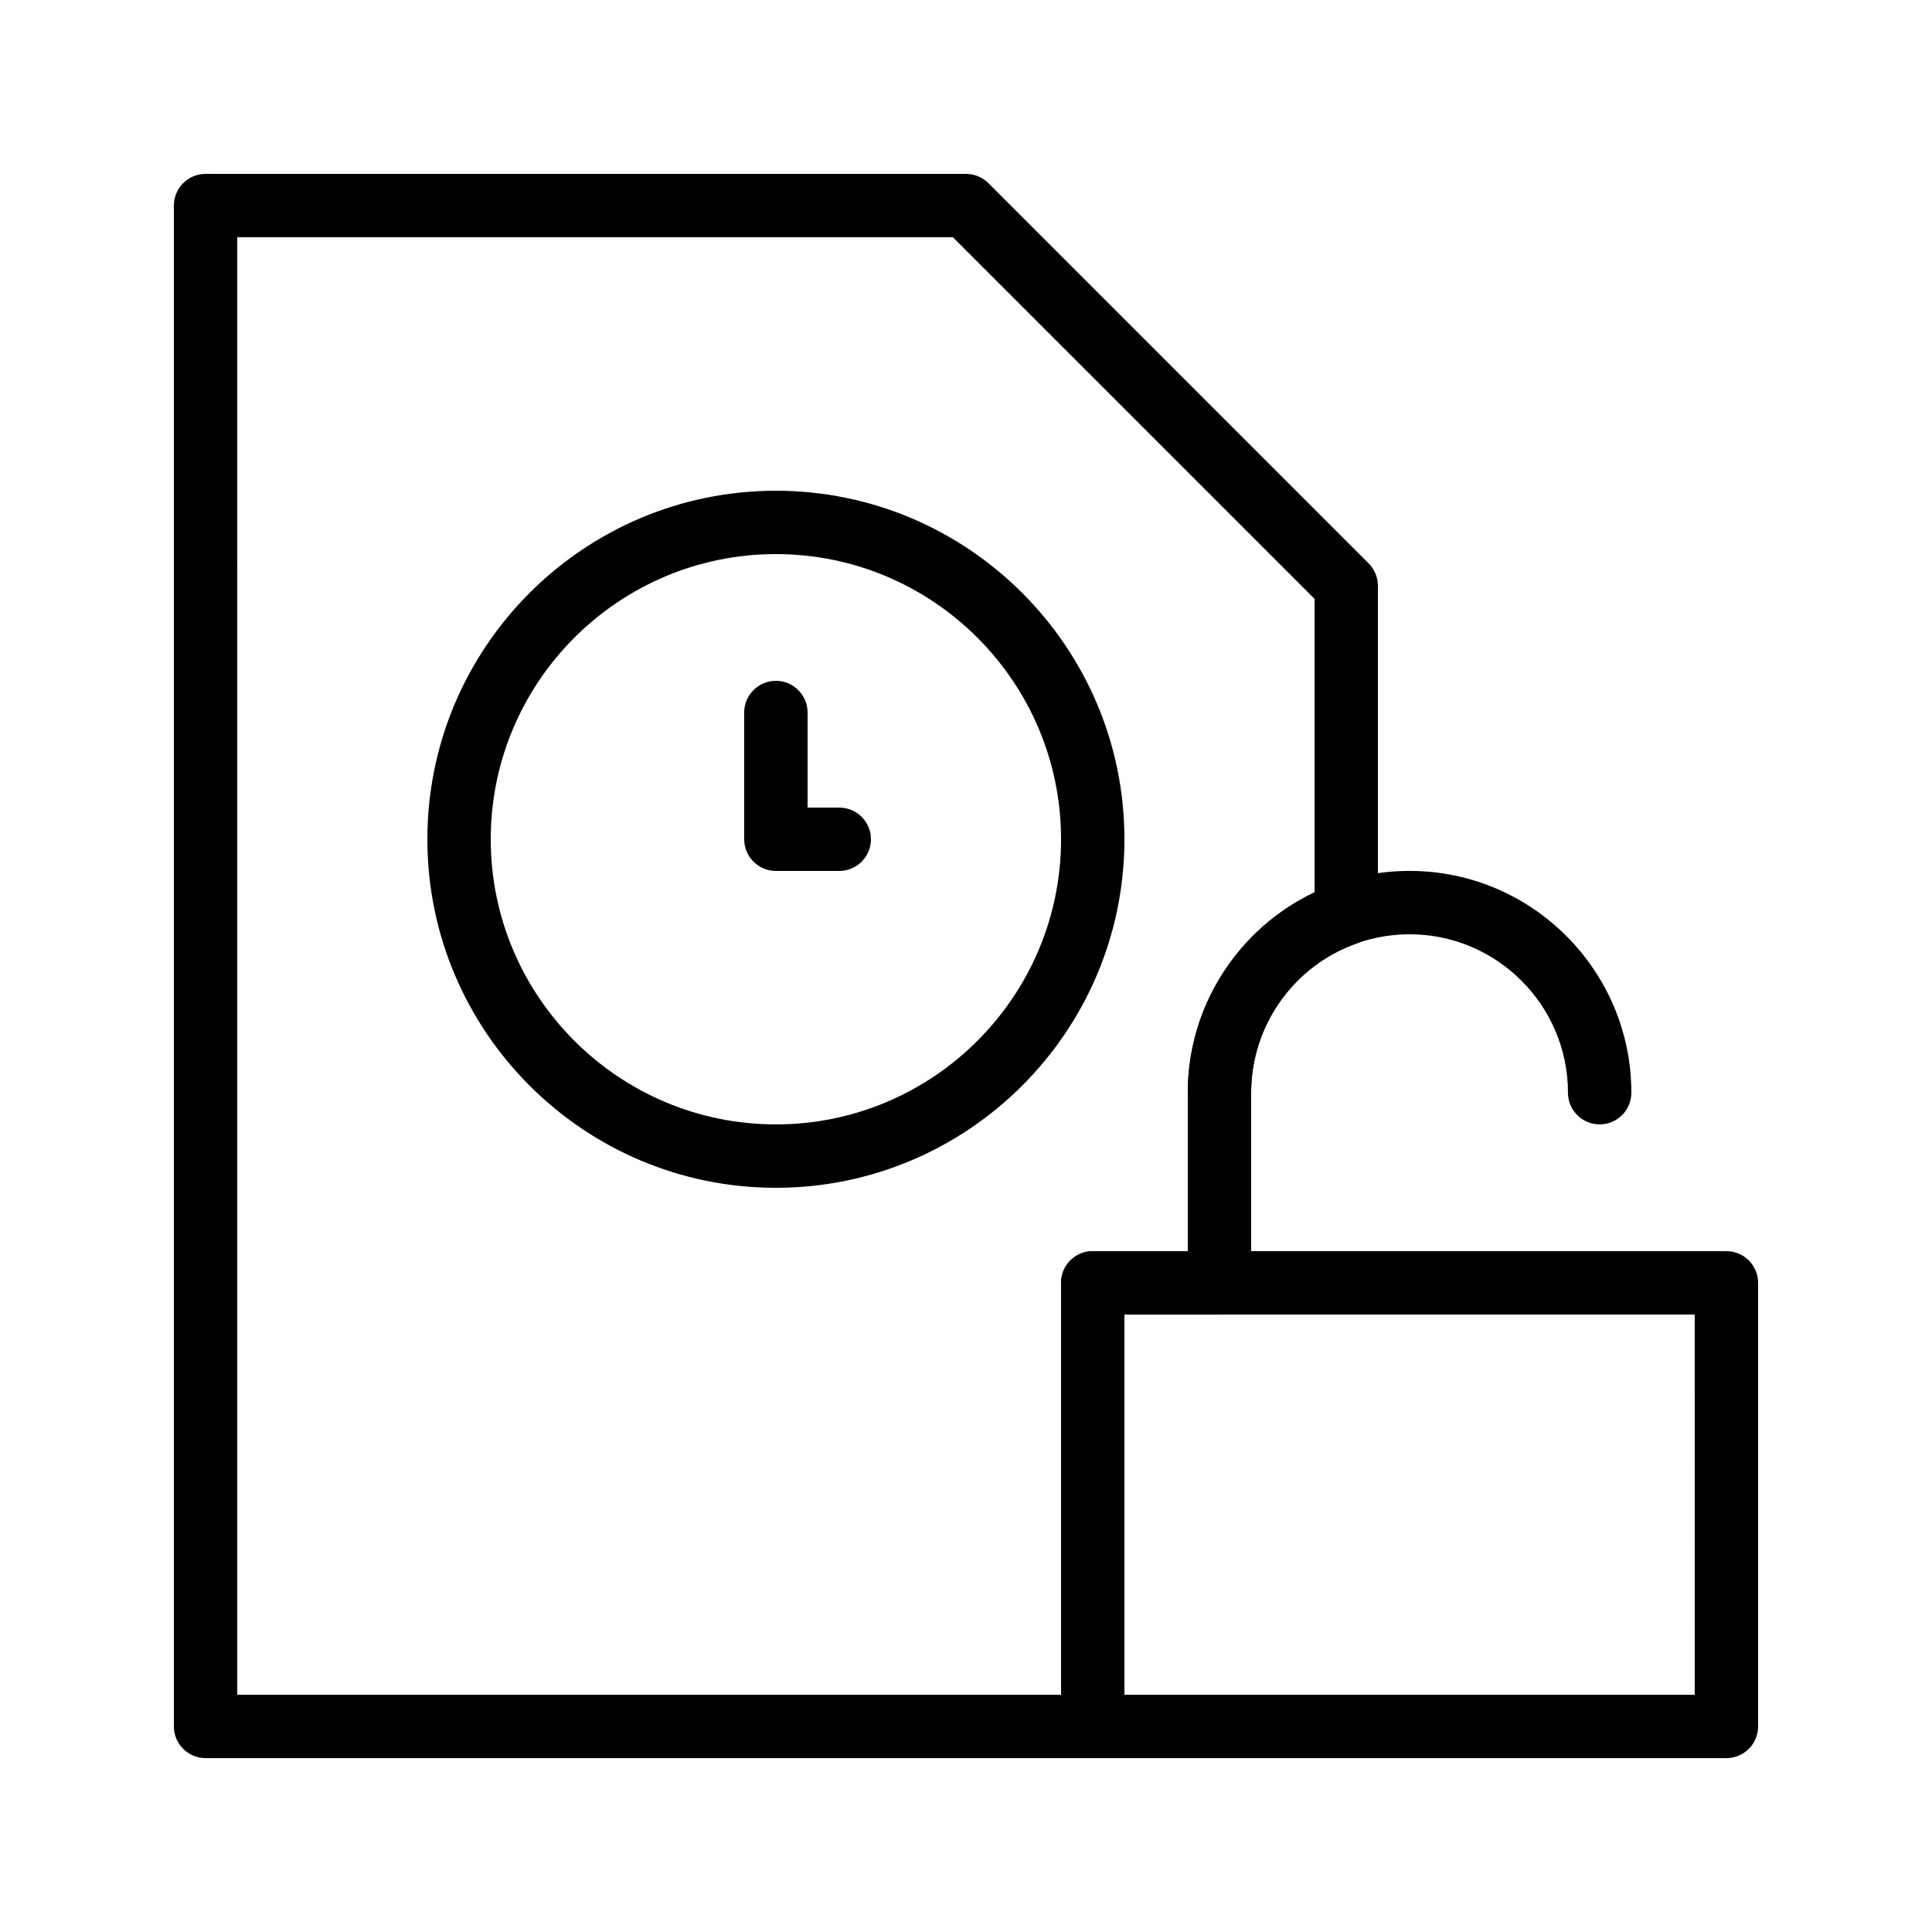 <?xml version="1.0" encoding="UTF-8"?>
<!-- Uploaded to: SVG Repo, www.svgrepo.com, Generator: SVG Repo Mixer Tools -->
<svg fill="#000000" width="800px" height="800px" version="1.1" viewBox="144 144 512 512" xmlns="http://www.w3.org/2000/svg">
 <g>
  <path d="m366.41 374.81h-16.793c-4.637 0-8.398-3.758-8.398-8.398v-33.586c0-4.637 3.758-8.398 8.398-8.398 4.637 0 8.398 3.758 8.398 8.398v25.191h8.398c4.637 0 8.398 3.758 8.398 8.398-0.004 4.633-3.766 8.395-8.402 8.395z"/>
  <path d="m349.62 458.78c-50.93 0-92.363-41.434-92.363-92.363 0-50.93 41.434-92.363 92.363-92.363 50.93 0 92.363 41.434 92.363 92.363 0.004 50.926-41.434 92.363-92.363 92.363zm0-167.94c-41.672 0-75.57 33.902-75.57 75.57 0 41.672 33.902 75.57 75.57 75.57 41.672 0 75.57-33.902 75.57-75.57 0-41.668-33.898-75.57-75.57-75.57z"/>
  <path d="m433.59 609.92h-235.11c-4.637 0-8.398-3.762-8.398-8.398v-403.04c0-4.637 3.758-8.398 8.398-8.398h201.52c2.227 0 4.363 0.887 5.938 2.461l100.76 100.76c1.574 1.574 2.461 3.711 2.461 5.938v86.848c0 3.559-2.242 6.731-5.598 7.918-16.746 5.914-27.992 21.824-27.992 39.582v50.383c0 4.637-3.762 8.398-8.398 8.398h-25.191v109.16c0.004 4.633-3.758 8.391-8.395 8.391zm-226.71-16.793h218.32v-109.16c0-4.637 3.762-8.398 8.398-8.398h25.191v-41.984c0-22.828 13.273-43.469 33.586-53.109v-77.762l-95.844-95.84h-189.65z"/>
  <path d="m601.52 609.92h-167.94c-4.637 0-8.398-3.762-8.398-8.398v-117.55c0-4.637 3.762-8.398 8.398-8.398h167.94c4.637 0 8.398 3.762 8.398 8.398v117.55c-0.004 4.641-3.762 8.398-8.398 8.398zm-159.54-16.793h151.14l-0.004-100.76h-151.14z"/>
  <path d="m567.93 492.36h-100.76c-4.637 0-8.398-3.762-8.398-8.398v-50.383c0-32.41 26.367-58.777 58.777-58.777 32.41 0 58.777 26.367 58.777 58.777 0 4.637-3.762 8.398-8.398 8.398-4.637 0-8.398-3.762-8.398-8.398 0-23.148-18.836-41.984-41.984-41.984s-41.984 18.836-41.984 41.984v41.984h92.363c4.637 0 8.398 3.762 8.398 8.398 0.008 4.637-3.754 8.398-8.391 8.398z"/>
 </g>
</svg>